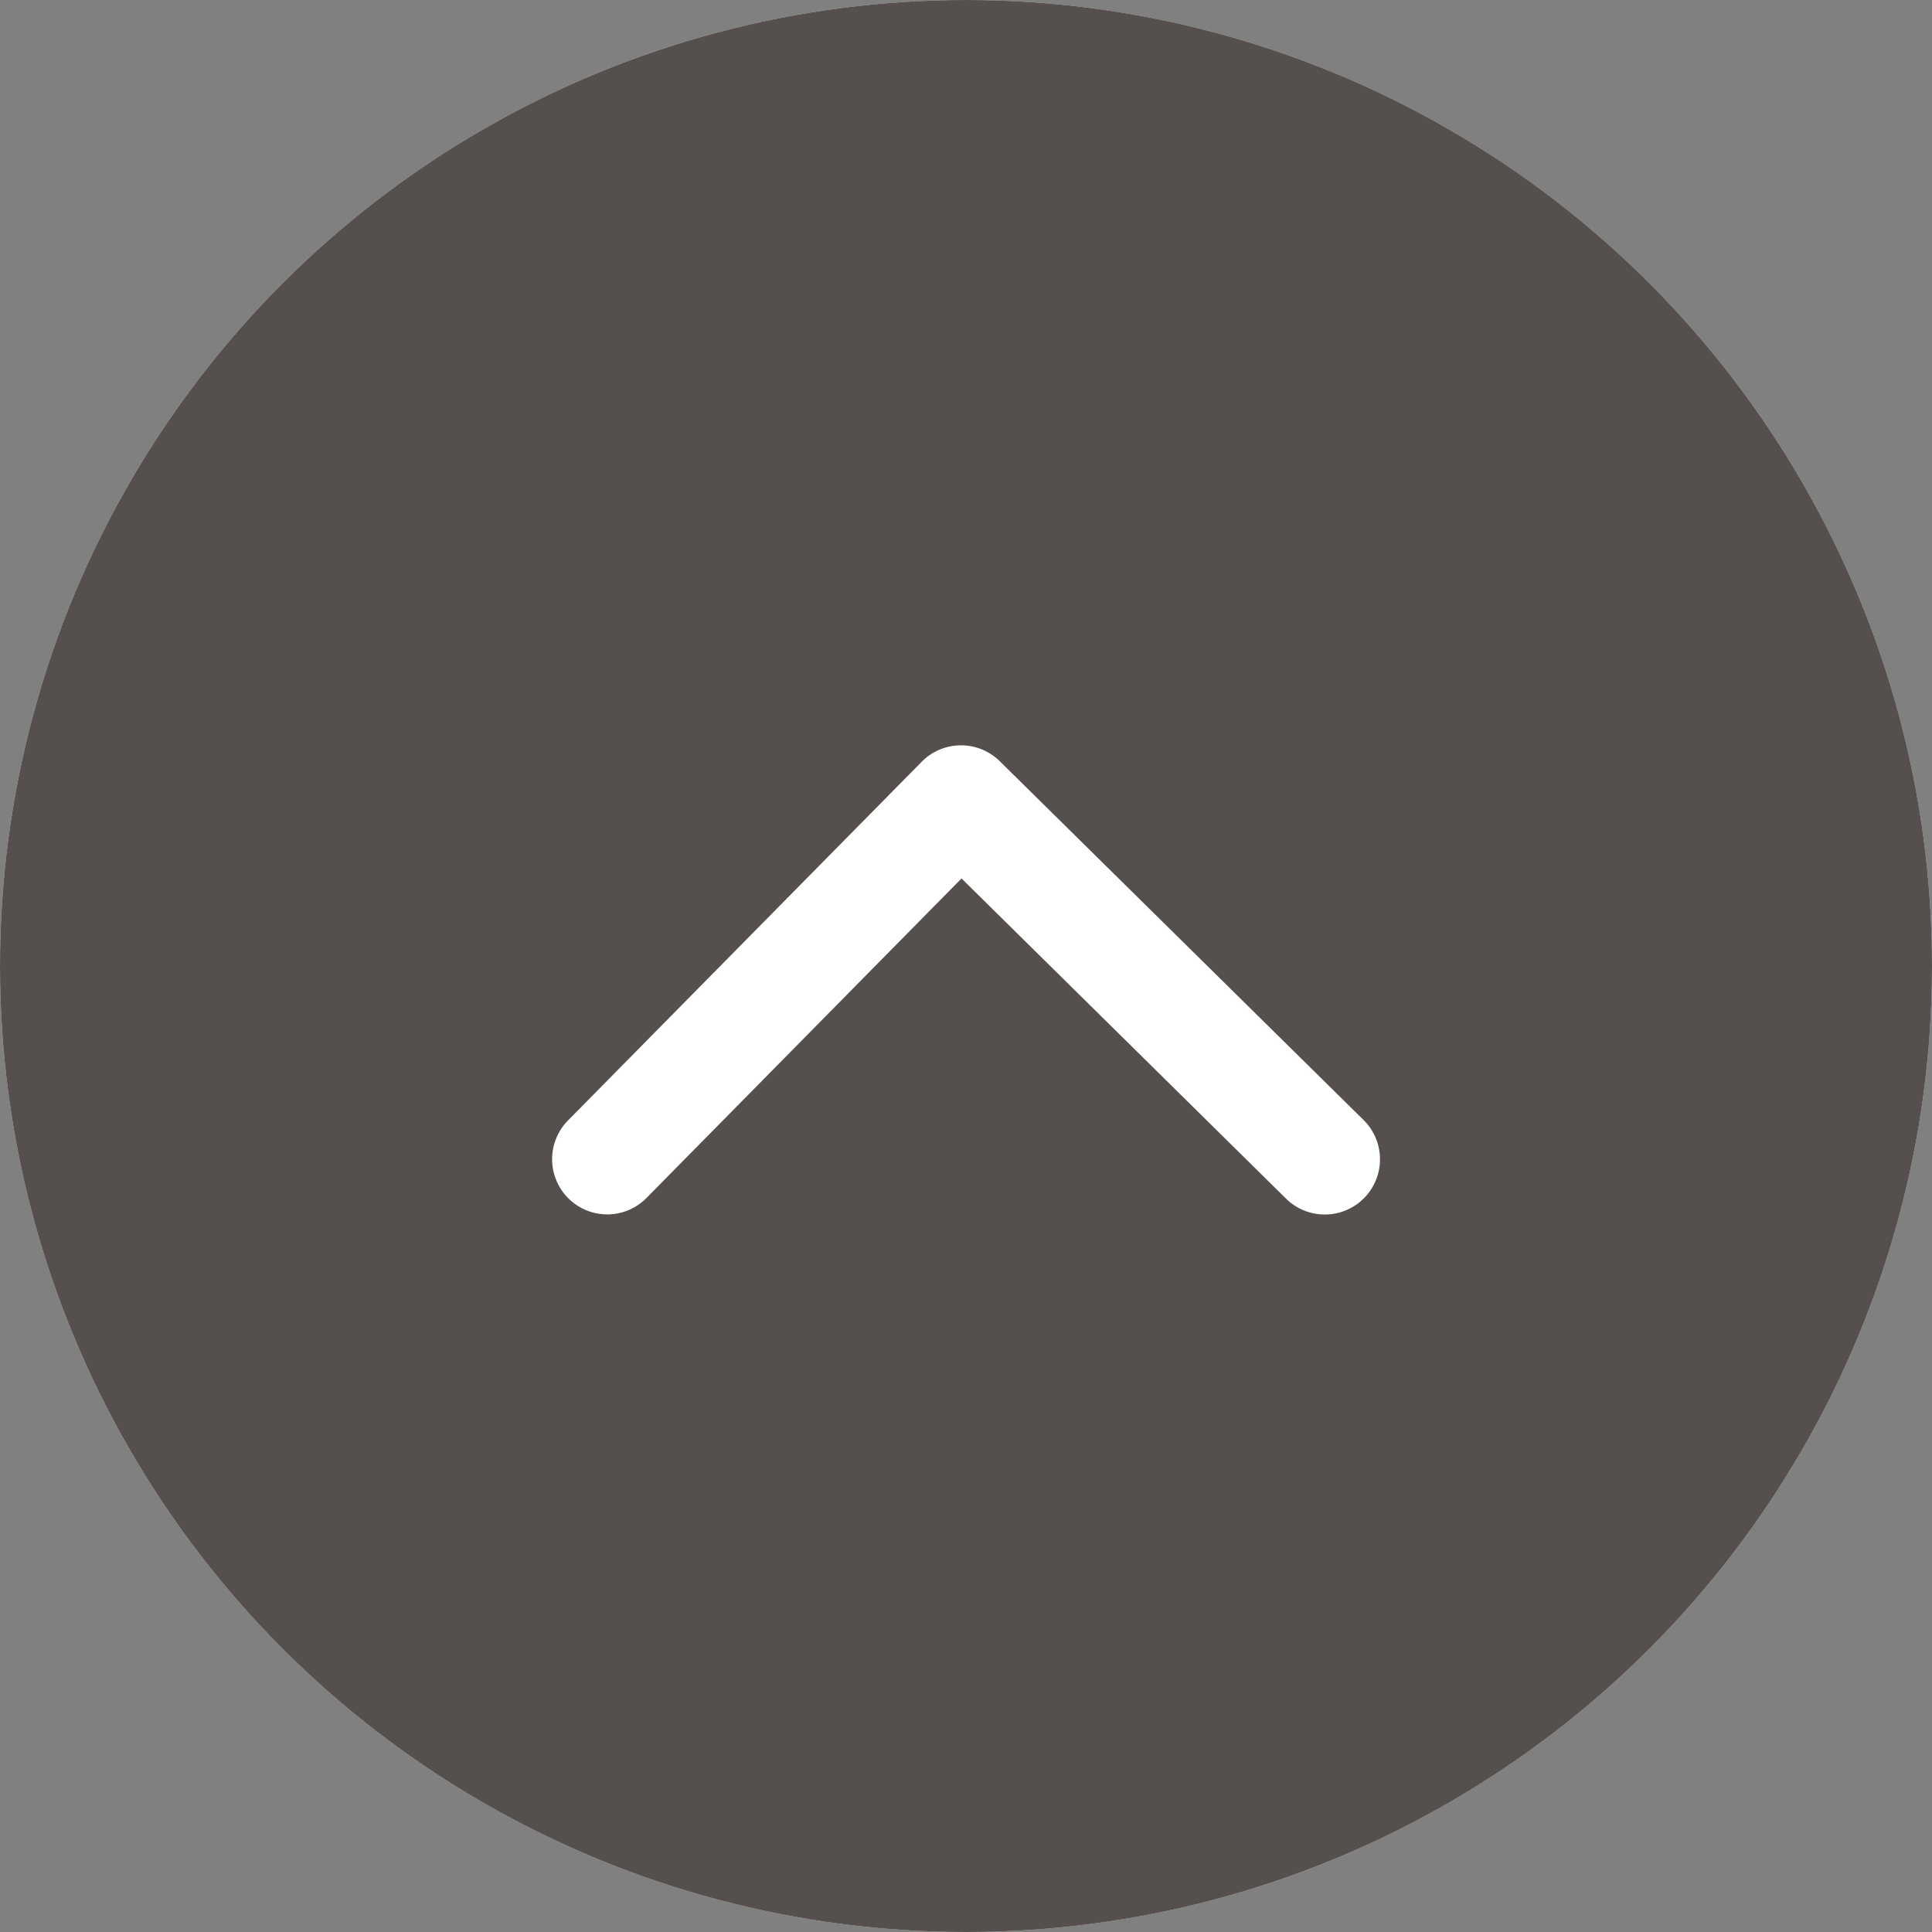 <svg xmlns="http://www.w3.org/2000/svg" width="70" height="70" viewBox="0 0 70 70">
  <rect x="0" y="0" width="70" height="70" fill="#808080" stroke="none"/>
  <g id="グループ_1" data-name="グループ 1" transform="translate(-466 -222)">
    <circle id="楕円形_1" data-name="楕円形 1" cx="35" cy="35" r="35" transform="translate(466 222)" fill="#e0e0e0"/>
    <circle id="楕円形_2" data-name="楕円形 2" cx="35" cy="35" r="35" transform="translate(466 222)" fill="#55504d"/>
    <g id="グループ_2" data-name="グループ 2" transform="translate(488 251)">
      <path id="パス_1" data-name="パス 1" d="M487.608,267.028a2,2,0,0,1-1.424-3.4l12.819-13a2,2,0,0,1,2.828-.02l13.181,13a2,2,0,0,1-2.809,2.848l-11.757-11.6-11.414,11.576A1.994,1.994,0,0,1,487.608,267.028Z" transform="translate(-487.608 -252.028)" fill="#fff"/>
    </g>
  </g>
</svg>
